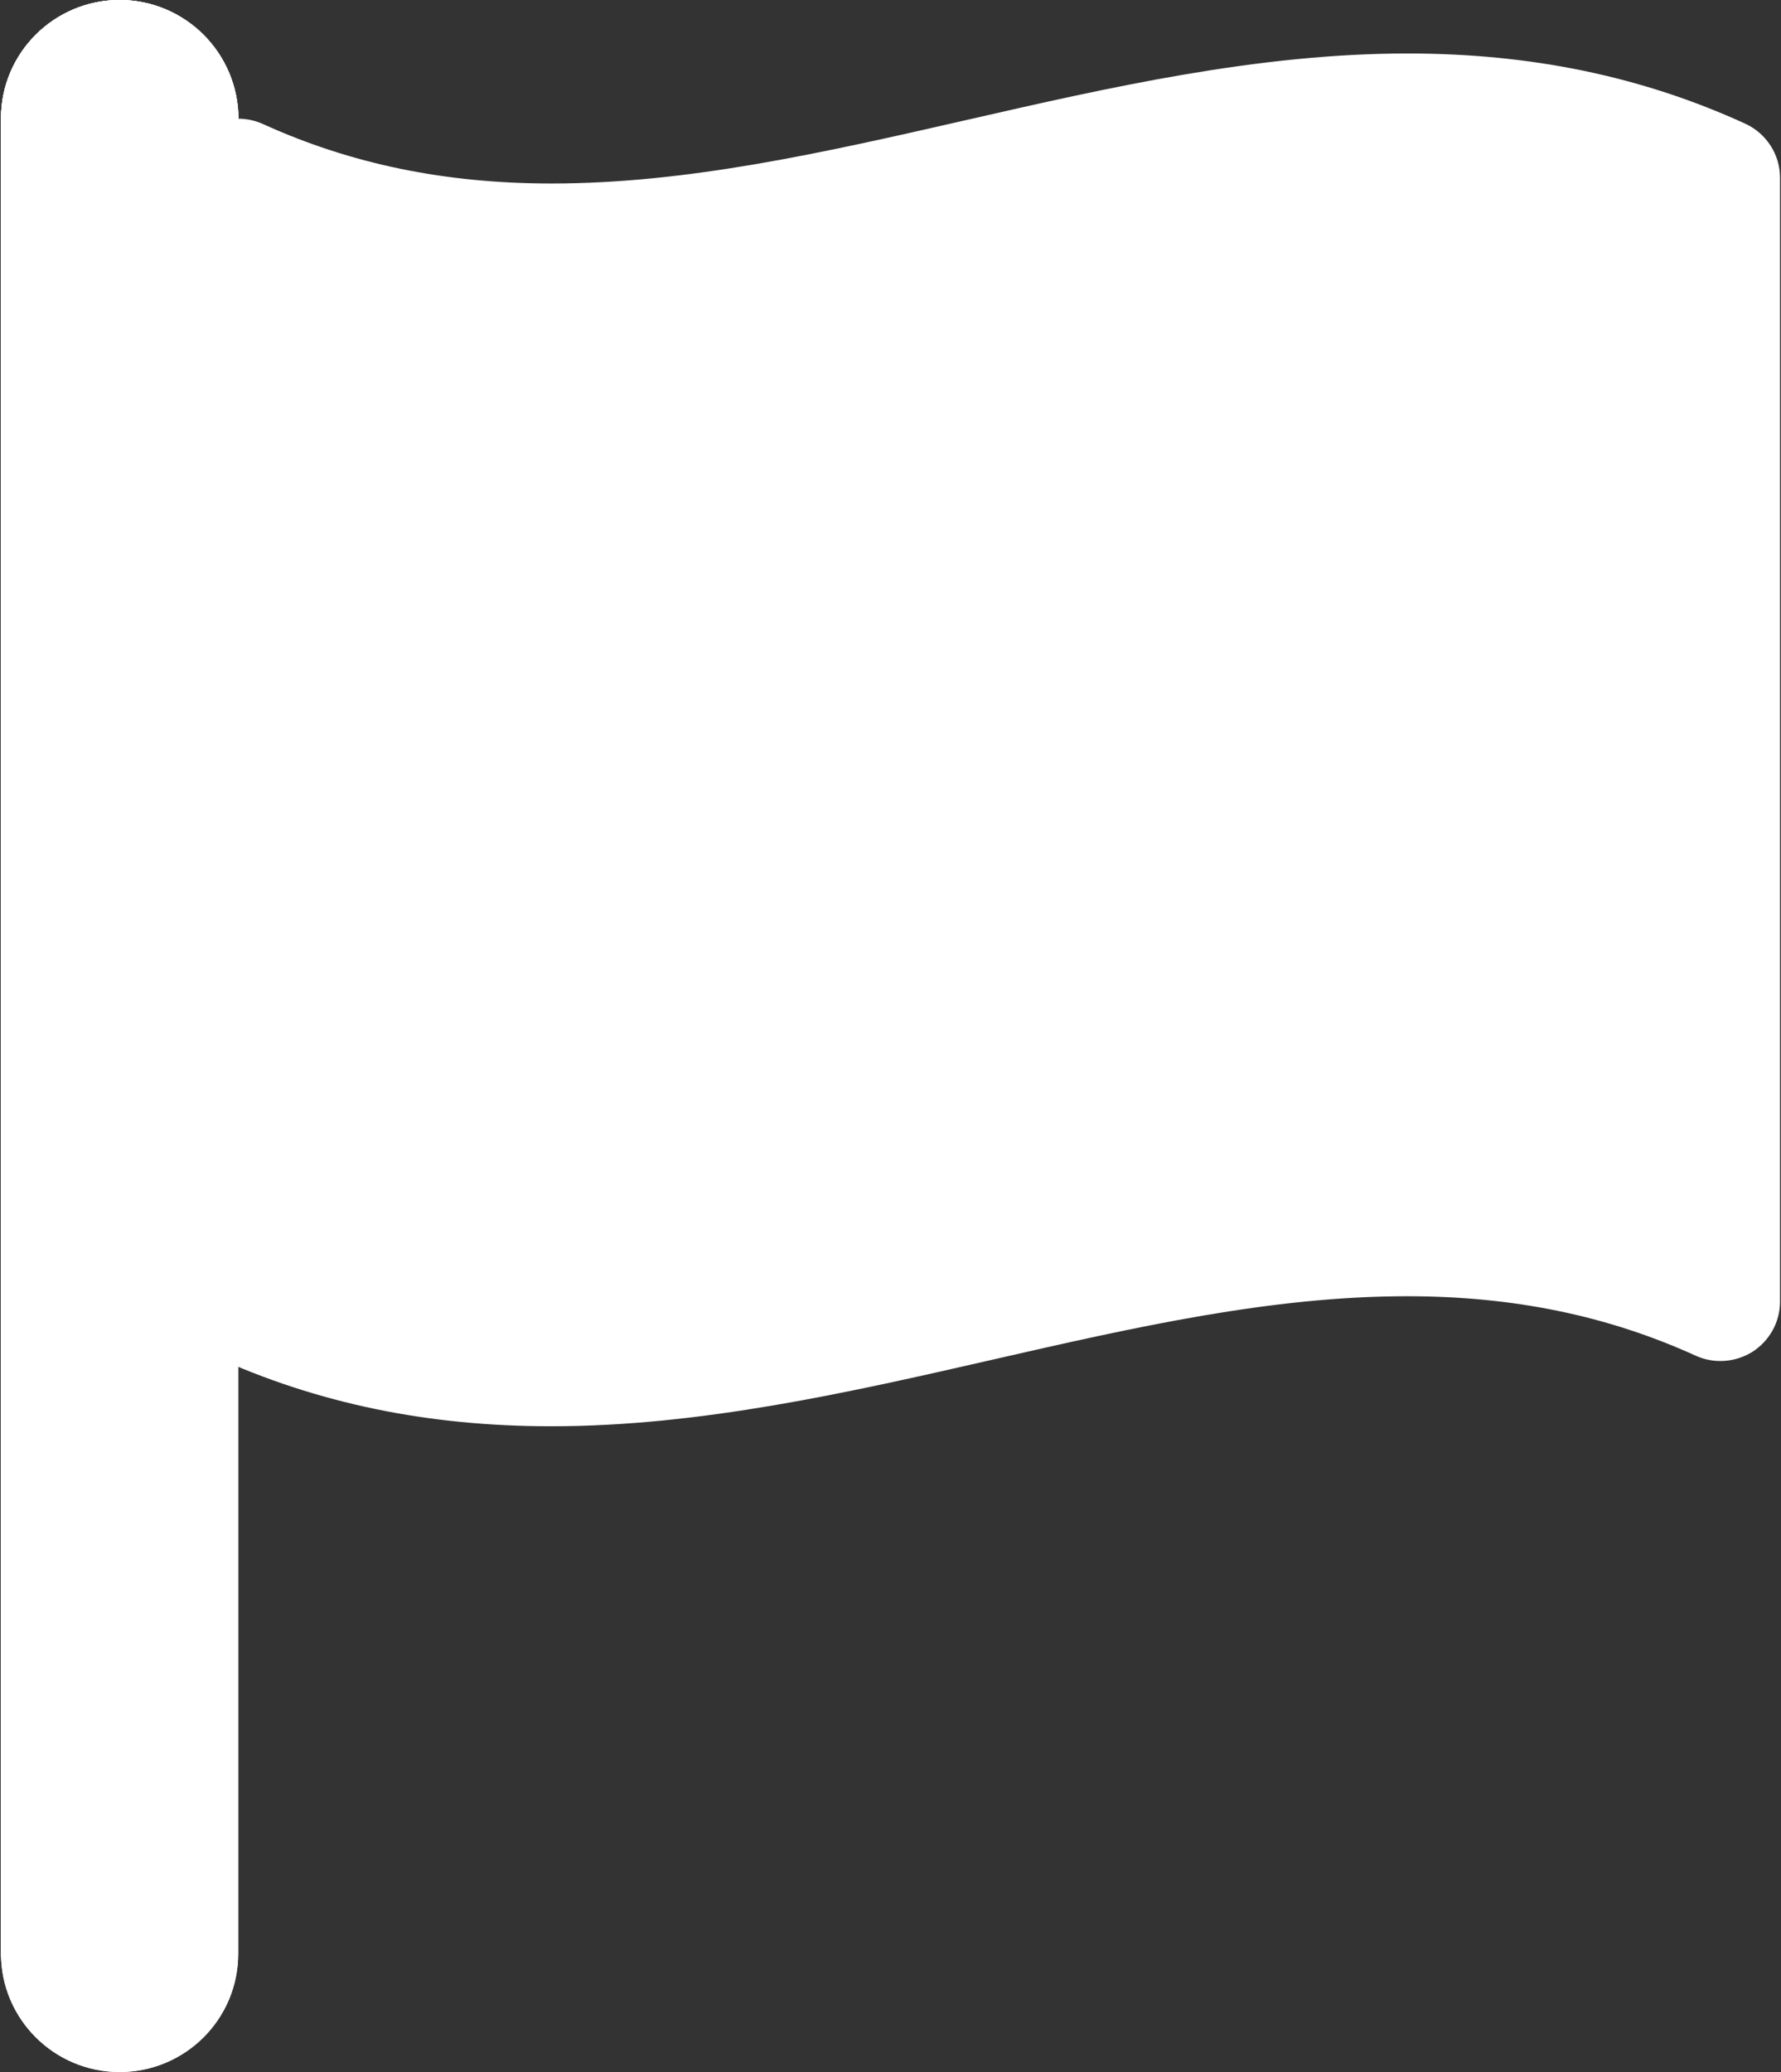 <svg xmlns="http://www.w3.org/2000/svg" xmlns:xlink="http://www.w3.org/1999/xlink" id="katman_2" viewBox="0 0 53.31 61.99"><rect x="0" y="0" width="53.31" height="61.99" fill="#333333" stroke="none"/><defs><style>.cls-1{fill:#fff;}.cls-2{clip-path:url(#clippath);}.cls-3{fill:none;}</style><clipPath id="clippath"><rect class="cls-3" width="53.31" height="61.99"></rect></clipPath></defs><g id="katman_1"><g class="cls-2"><path class="cls-1" d="M3.58,61.99c-1.96,0-3.55-1.59-3.55-3.54V3.54C.03,1.59,1.62,0,3.58,0s3.55,1.59,3.55,3.54V58.45c0,1.96-1.59,3.54-3.55,3.54Z"></path><path class="cls-1" d="M3.58,0C1.62,0,.03,1.59,.03,3.54V58.45c0,.49,.4,.89,.89,.89s.89-.4,.89-.89V6.05c0-1.38,1.12-2.5,2.51-2.5h2.82C7.13,1.59,5.54,0,3.58,0Z"></path><path class="cls-1" d="M3.58,61.99c-1.96,0-3.55-1.59-3.55-3.54V3.54C.03,1.59,1.62,0,3.58,0s3.55,1.59,3.55,3.54V58.45c0,1.96-1.59,3.54-3.55,3.54Z"></path><path class="cls-1" d="M3.58,0C1.62,0,.03,1.59,.03,3.54V58.45c0,.49,.4,.89,.89,.89s.89-.4,.89-.89V6.05c0-1.38,1.12-2.5,2.51-2.5h2.82C7.13,1.59,5.54,0,3.58,0Z"></path><path class="cls-1" d="M52.24,3.7c-3.11-1.42-6.42-2.1-10.11-2.1-4.47,0-8.91,1.01-13.2,1.99-4.29,.98-8.35,1.9-12.42,1.9-3.18,0-6-.58-8.64-1.78-.55-.25-1.19-.2-1.7,.12-.51,.33-.82,.89-.82,1.49V38.96c0,.69,.41,1.32,1.04,1.61,3.11,1.42,6.42,2.1,10.11,2.1,4.47,0,8.91-1.01,13.2-1.99,4.29-.98,8.35-1.9,12.42-1.9,3.18,0,6,.58,8.64,1.78,.55,.25,1.19,.2,1.7-.12,.51-.33,.82-.89,.82-1.49V5.31c0-.69-.41-1.32-1.04-1.61Z"></path></g></g></svg>